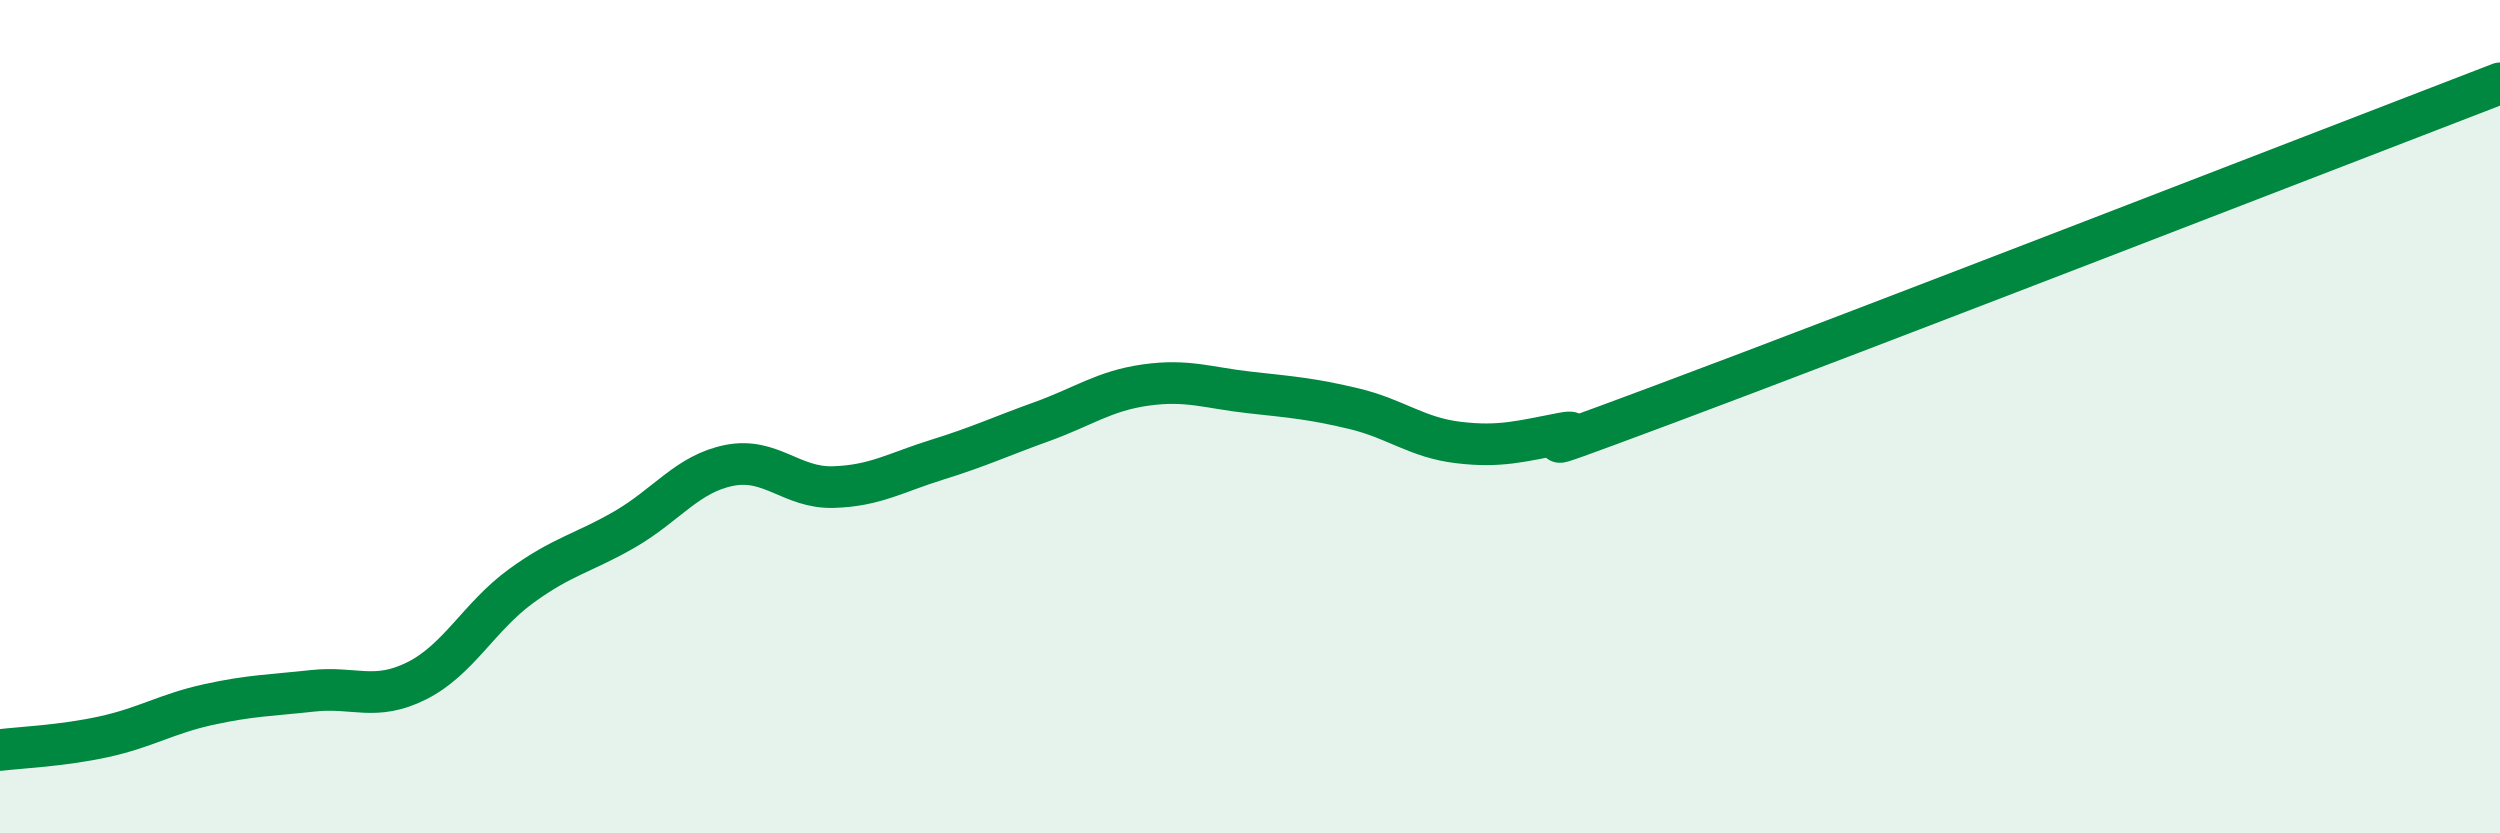 
    <svg width="60" height="20" viewBox="0 0 60 20" xmlns="http://www.w3.org/2000/svg">
      <path
        d="M 0,18 C 0.5,17.94 1.5,17.9 2.5,17.68 C 3.5,17.46 4,17.13 5,16.91 C 6,16.69 6.5,16.69 7.5,16.58 C 8.5,16.47 9,16.84 10,16.34 C 11,15.84 11.5,14.8 12.5,14.07 C 13.5,13.34 14,13.28 15,12.7 C 16,12.12 16.5,11.37 17.5,11.17 C 18.5,10.97 19,11.72 20,11.69 C 21,11.66 21.5,11.34 22.5,11.03 C 23.5,10.72 24,10.48 25,10.12 C 26,9.76 26.5,9.38 27.5,9.24 C 28.5,9.1 29,9.31 30,9.42 C 31,9.53 31.5,9.57 32.5,9.81 C 33.5,10.05 34,10.5 35,10.62 C 36,10.74 36.5,10.59 37.5,10.4 C 38.5,10.21 35.5,11.36 40,9.68 C 44.5,8 56,3.54 60,2L60 20L0 20Z"
        fill="#008740"
        opacity="0.1"
        stroke-linecap="round"
        stroke-linejoin="round"
      />
      <path
        d="M 0,18 C 0.5,17.94 1.5,17.9 2.5,17.68 C 3.5,17.46 4,17.13 5,16.91 C 6,16.69 6.5,16.69 7.5,16.58 C 8.5,16.47 9,16.84 10,16.34 C 11,15.84 11.5,14.8 12.5,14.07 C 13.5,13.34 14,13.28 15,12.7 C 16,12.12 16.5,11.37 17.5,11.17 C 18.5,10.97 19,11.72 20,11.69 C 21,11.66 21.5,11.34 22.5,11.03 C 23.5,10.72 24,10.48 25,10.12 C 26,9.76 26.5,9.38 27.5,9.24 C 28.5,9.1 29,9.31 30,9.42 C 31,9.53 31.5,9.57 32.5,9.81 C 33.5,10.05 34,10.5 35,10.62 C 36,10.74 36.5,10.59 37.5,10.4 C 38.5,10.21 35.5,11.36 40,9.68 C 44.5,8 56,3.54 60,2"
        stroke="#008740"
        stroke-width="1"
        fill="none"
        stroke-linecap="round"
        stroke-linejoin="round"
      />
    </svg>
  